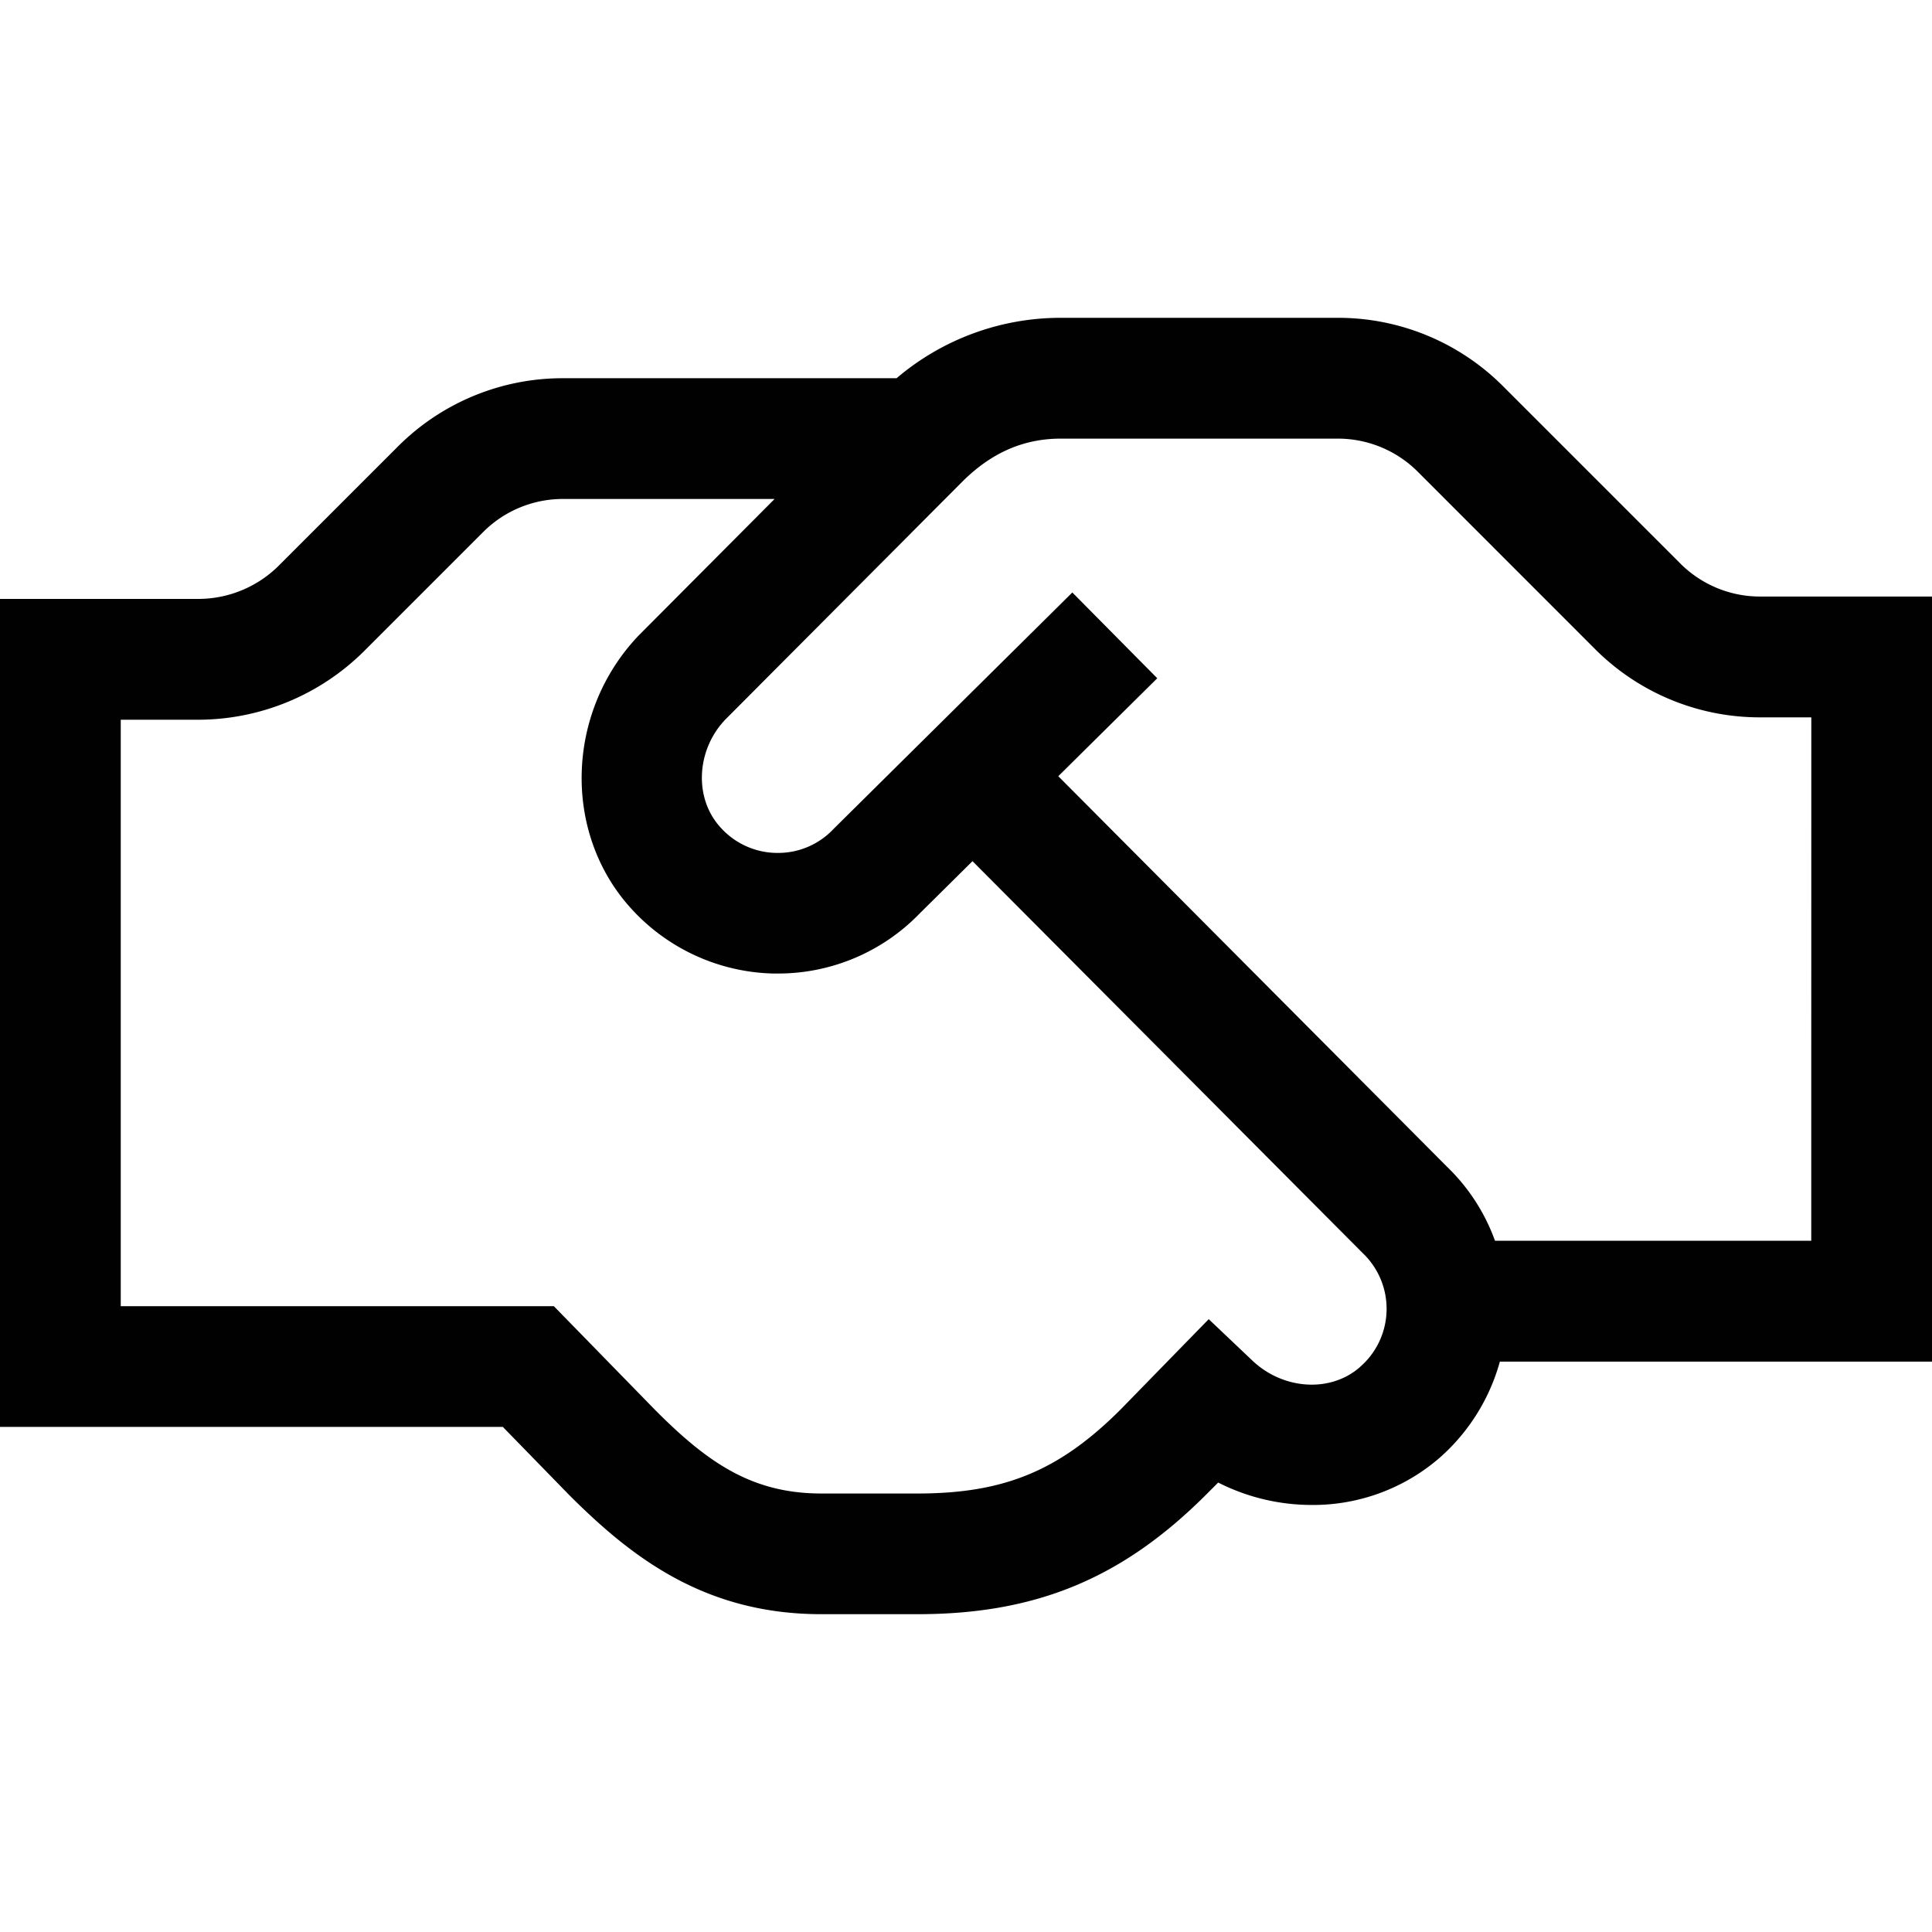 <svg id="Layer_1" data-name="Layer 1" xmlns="http://www.w3.org/2000/svg" viewBox="0 0 300 300"><defs><style>.cls-1{fill:#010101;}</style></defs><title>2</title><path class="cls-1" d="M300,92.63H273.35a17.48,17.48,0,0,1-12.46-5.16L233.42,60A36.18,36.18,0,0,0,207.7,49.35h-43a39.3,39.3,0,0,0-25.48,9.38H87.46A36.14,36.14,0,0,0,61.74,69.38L43.27,87.85A17.74,17.74,0,0,1,30.81,93H0V221.57H78.08l10.27,10.54c9.63,9.63,21,18.54,39.19,18.54h14.93c18.4,0,31.8-5.55,44.82-18.57l1.87-1.87a32.12,32.12,0,0,0,14.54,3.48,30,30,0,0,0,19.77-7.26,30.81,30.81,0,0,0,9.43-15H300ZM211.16,212.29c-4.56,4-11.89,3.52-16.67-1l-6.8-6.45-13.66,14c-9.53,9.53-18.08,13.07-31.56,13.07H127.54c-10.78,0-17.67-4.79-25.84-13L86,202.82H18.75V111.76H30.81a36.61,36.61,0,0,0,25.72-10.65L75,82.64a17.49,17.49,0,0,1,12.46-5.16h32.82L99.14,98.71C88,110.43,87.33,128.83,97.58,140.6a30.81,30.81,0,0,0,22.53,10.57h.66a30.59,30.59,0,0,0,22.06-9.35l8.18-8.1,60.58,60.85a11.94,11.94,0,0,1-.43,17.71Zm70.09-19.63H232.14a30.17,30.17,0,0,0-7.45-11.49l-60.36-60.64,15.37-15.21L166.51,92l-37.08,36.72a11.78,11.78,0,0,1-8.65,3.72h-.27a11.88,11.88,0,0,1-8.79-4.14c-4-4.57-3.52-11.89.86-16.52l36.81-36.95c4.52-4.52,9.53-6.72,15.32-6.72h43a17.54,17.54,0,0,1,12.46,5.16l27.46,27.47a36.15,36.15,0,0,0,25.73,10.65h7.9Z"/></svg>